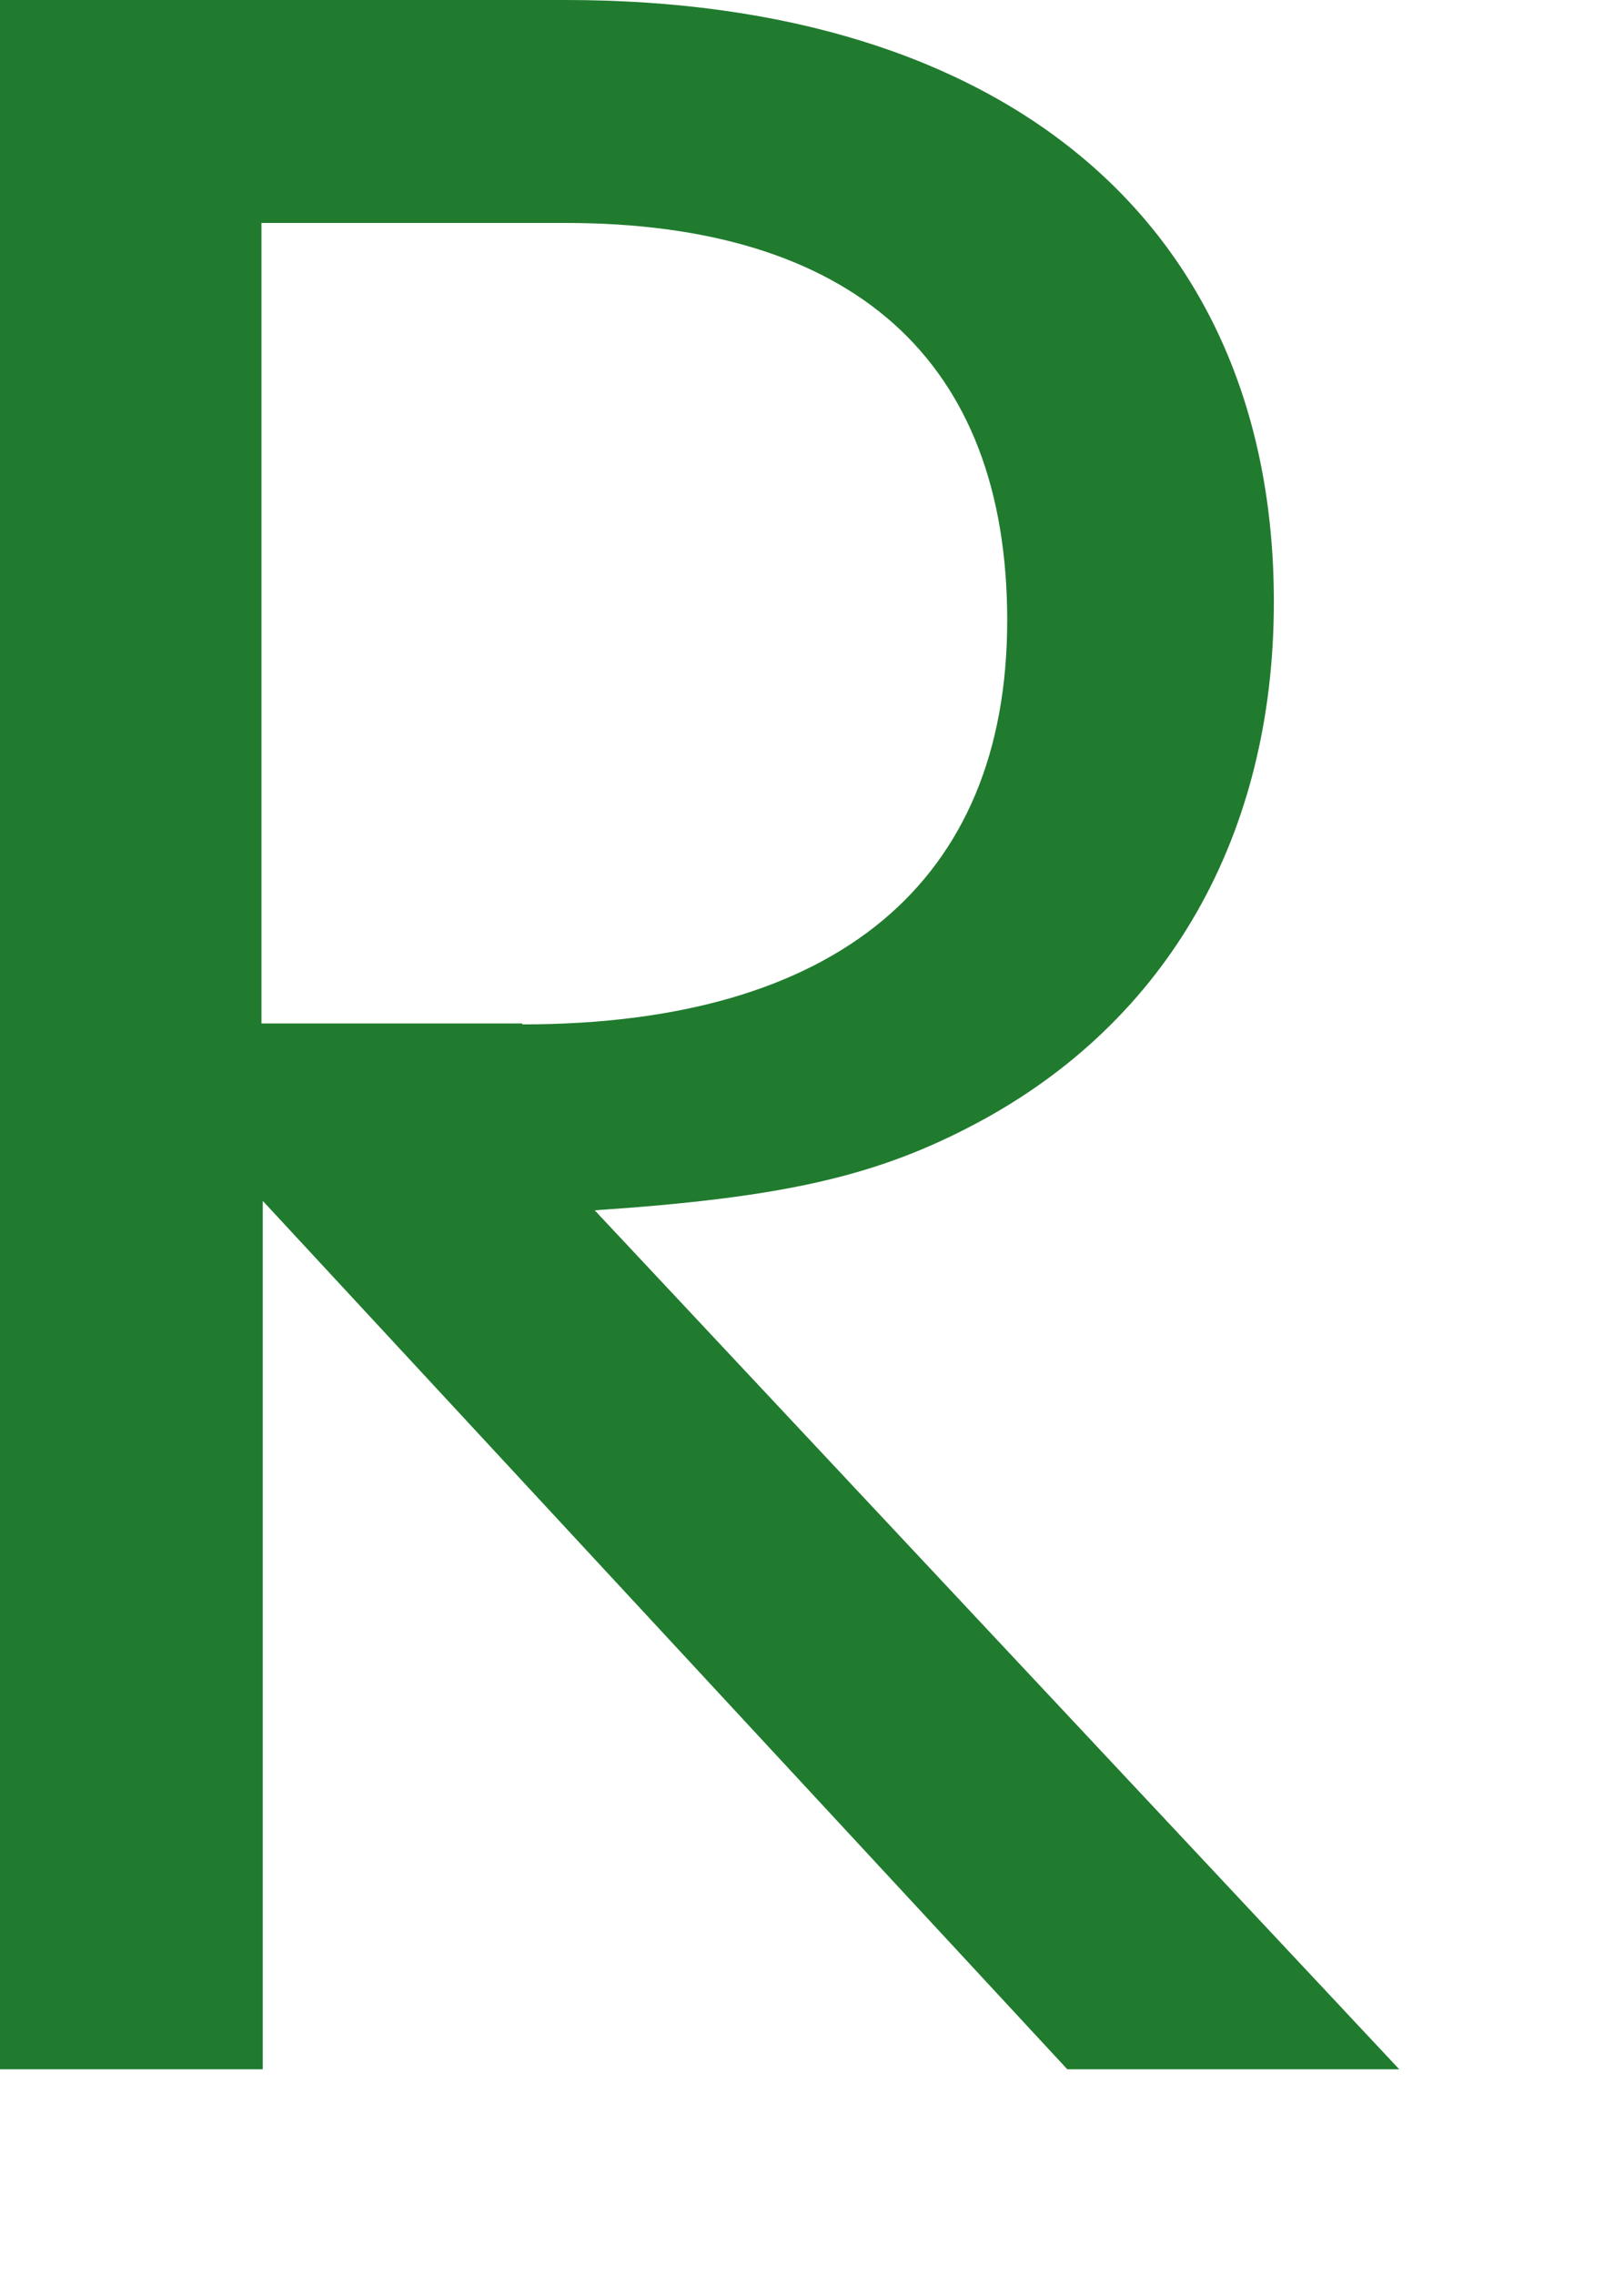 <?xml version="1.0" encoding="utf-8"?>
<svg xmlns="http://www.w3.org/2000/svg" fill="none" height="100%" overflow="visible" preserveAspectRatio="none" style="display: block;" viewBox="0 0 5 7" width="100%">
<path d="M1.608 3.152C2.576 3.152 3.101 2.713 3.101 1.909C3.101 1.106 2.623 0.686 1.741 0.686H0.805V3.149H1.608V3.152ZM0.802 6.367H0V0H1.741C3.101 0 3.922 0.696 3.922 1.852C3.922 2.567 3.598 3.142 3.005 3.457C2.7 3.619 2.413 3.685 1.831 3.724L4.308 6.367H3.286L0.809 3.695V6.367H0.802Z" fill="#207B2E" id="Vector"/>
</svg>